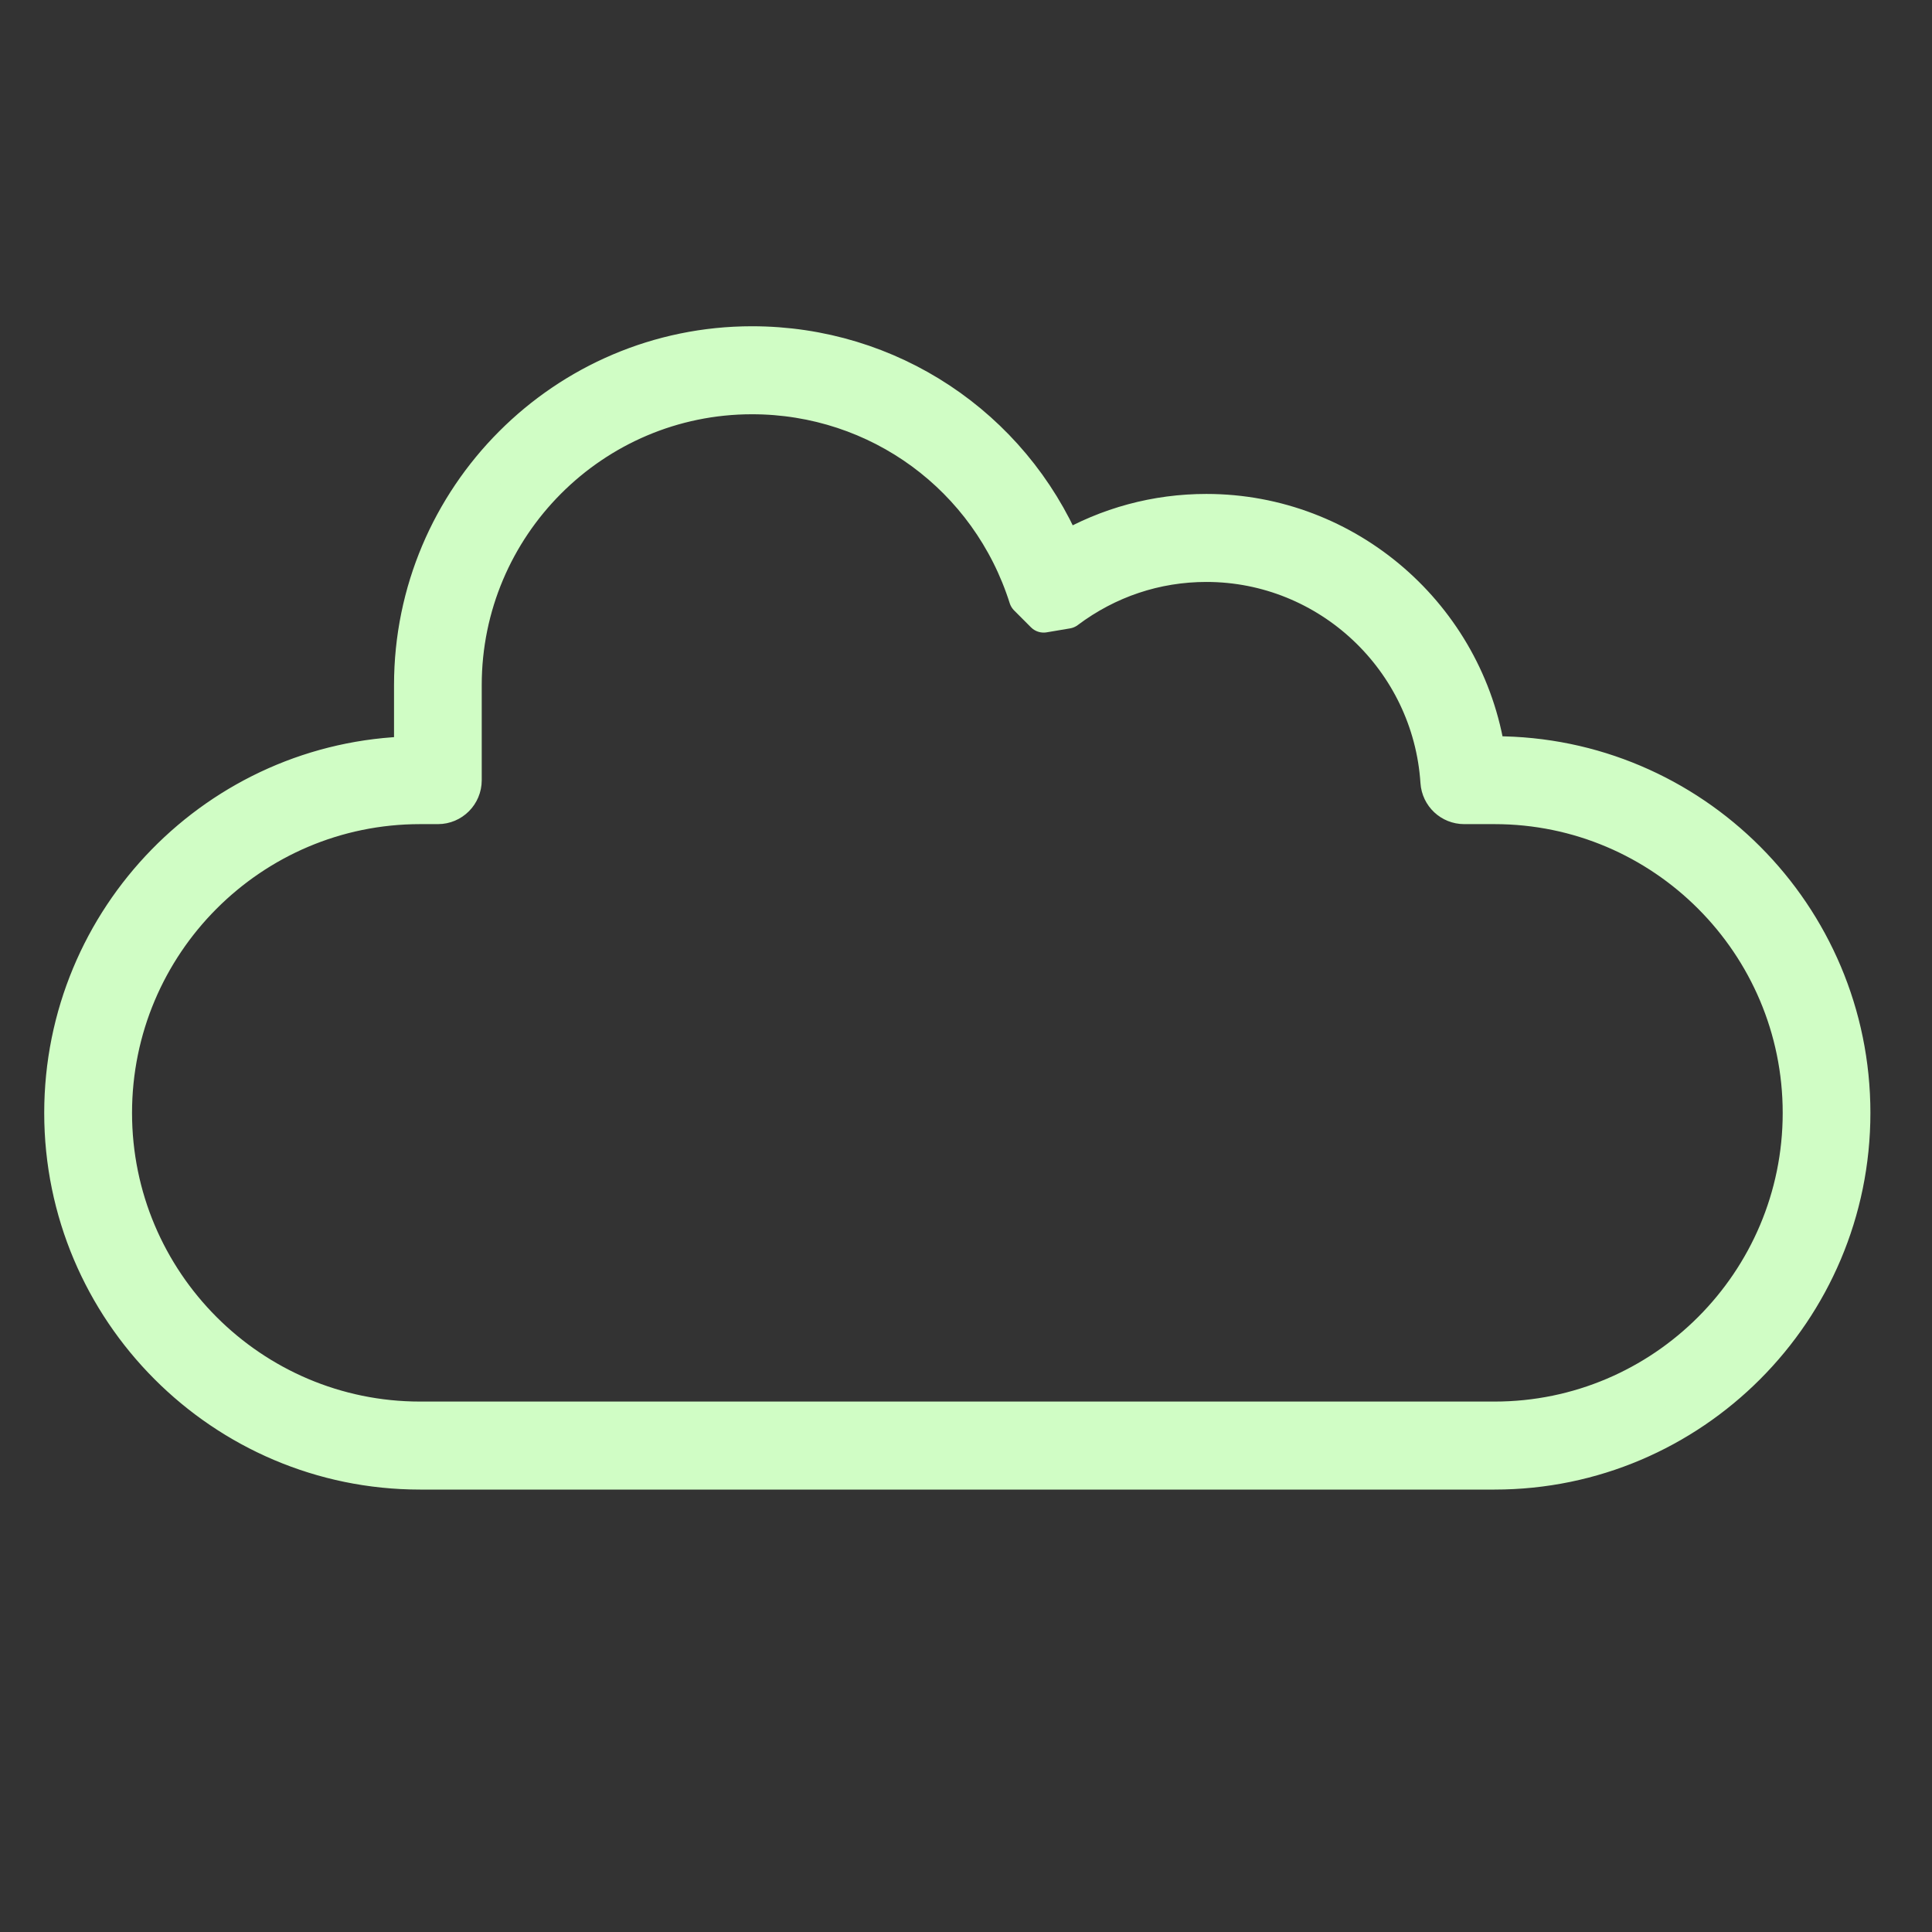 <?xml version="1.0" encoding="UTF-8" standalone="no"?>
<!DOCTYPE svg PUBLIC "-//W3C//DTD SVG 1.1//EN" "http://www.w3.org/Graphics/SVG/1.1/DTD/svg11.dtd">
<svg width="100%" height="100%" viewBox="0 0 16 16" version="1.1" xmlns="http://www.w3.org/2000/svg" xmlns:xlink="http://www.w3.org/1999/xlink" xml:space="preserve" xmlns:serif="http://www.serif.com/" style="fill-rule:evenodd;clip-rule:evenodd;stroke-linejoin:round;stroke-miterlimit:2;">
    <rect x="0" y="0" width="16" height="16" fill="#333333" stroke="none"/>
    <g transform="matrix(0.93,0,0,0.932,-437.847,-160.002)">
        <path d="M484.112,184.752L482.764,184.752L482.764,184.29L484.112,184.29C485.615,184.29 486.838,183.068 486.838,181.565C486.838,180.062 485.615,178.839 484.112,178.839L483.842,178.839C483.72,178.839 483.62,178.745 483.612,178.624C483.541,177.537 482.634,176.687 481.546,176.687C481.097,176.687 480.668,176.83 480.305,177.102L480.097,177.137L479.947,176.987C479.607,175.916 478.624,175.197 477.5,175.197C476.085,175.197 474.933,176.348 474.933,177.764L474.933,178.609C474.933,178.736 474.83,178.839 474.703,178.839L474.544,178.839C473.041,178.839 471.819,180.062 471.819,181.565C471.819,183.068 473.041,184.29 474.544,184.29L482.764,184.29L482.764,184.752L474.544,184.752C472.787,184.752 471.357,183.322 471.357,181.565C471.357,179.832 472.748,178.417 474.472,178.379L474.472,177.764C474.472,176.094 475.831,174.735 477.5,174.735C478.725,174.735 479.808,175.459 480.282,176.565C480.666,176.342 481.098,176.225 481.546,176.225C482.803,176.225 483.864,177.154 484.049,178.378L484.112,178.378C485.87,178.378 487.299,179.807 487.299,181.565C487.299,183.322 485.87,184.752 484.112,184.752Z" style="fill:rgb(208,253,197);fill-rule:nonzero;stroke:rgb(208,253,197);stroke-width:0.32px;"/>
    </g>
</svg>
